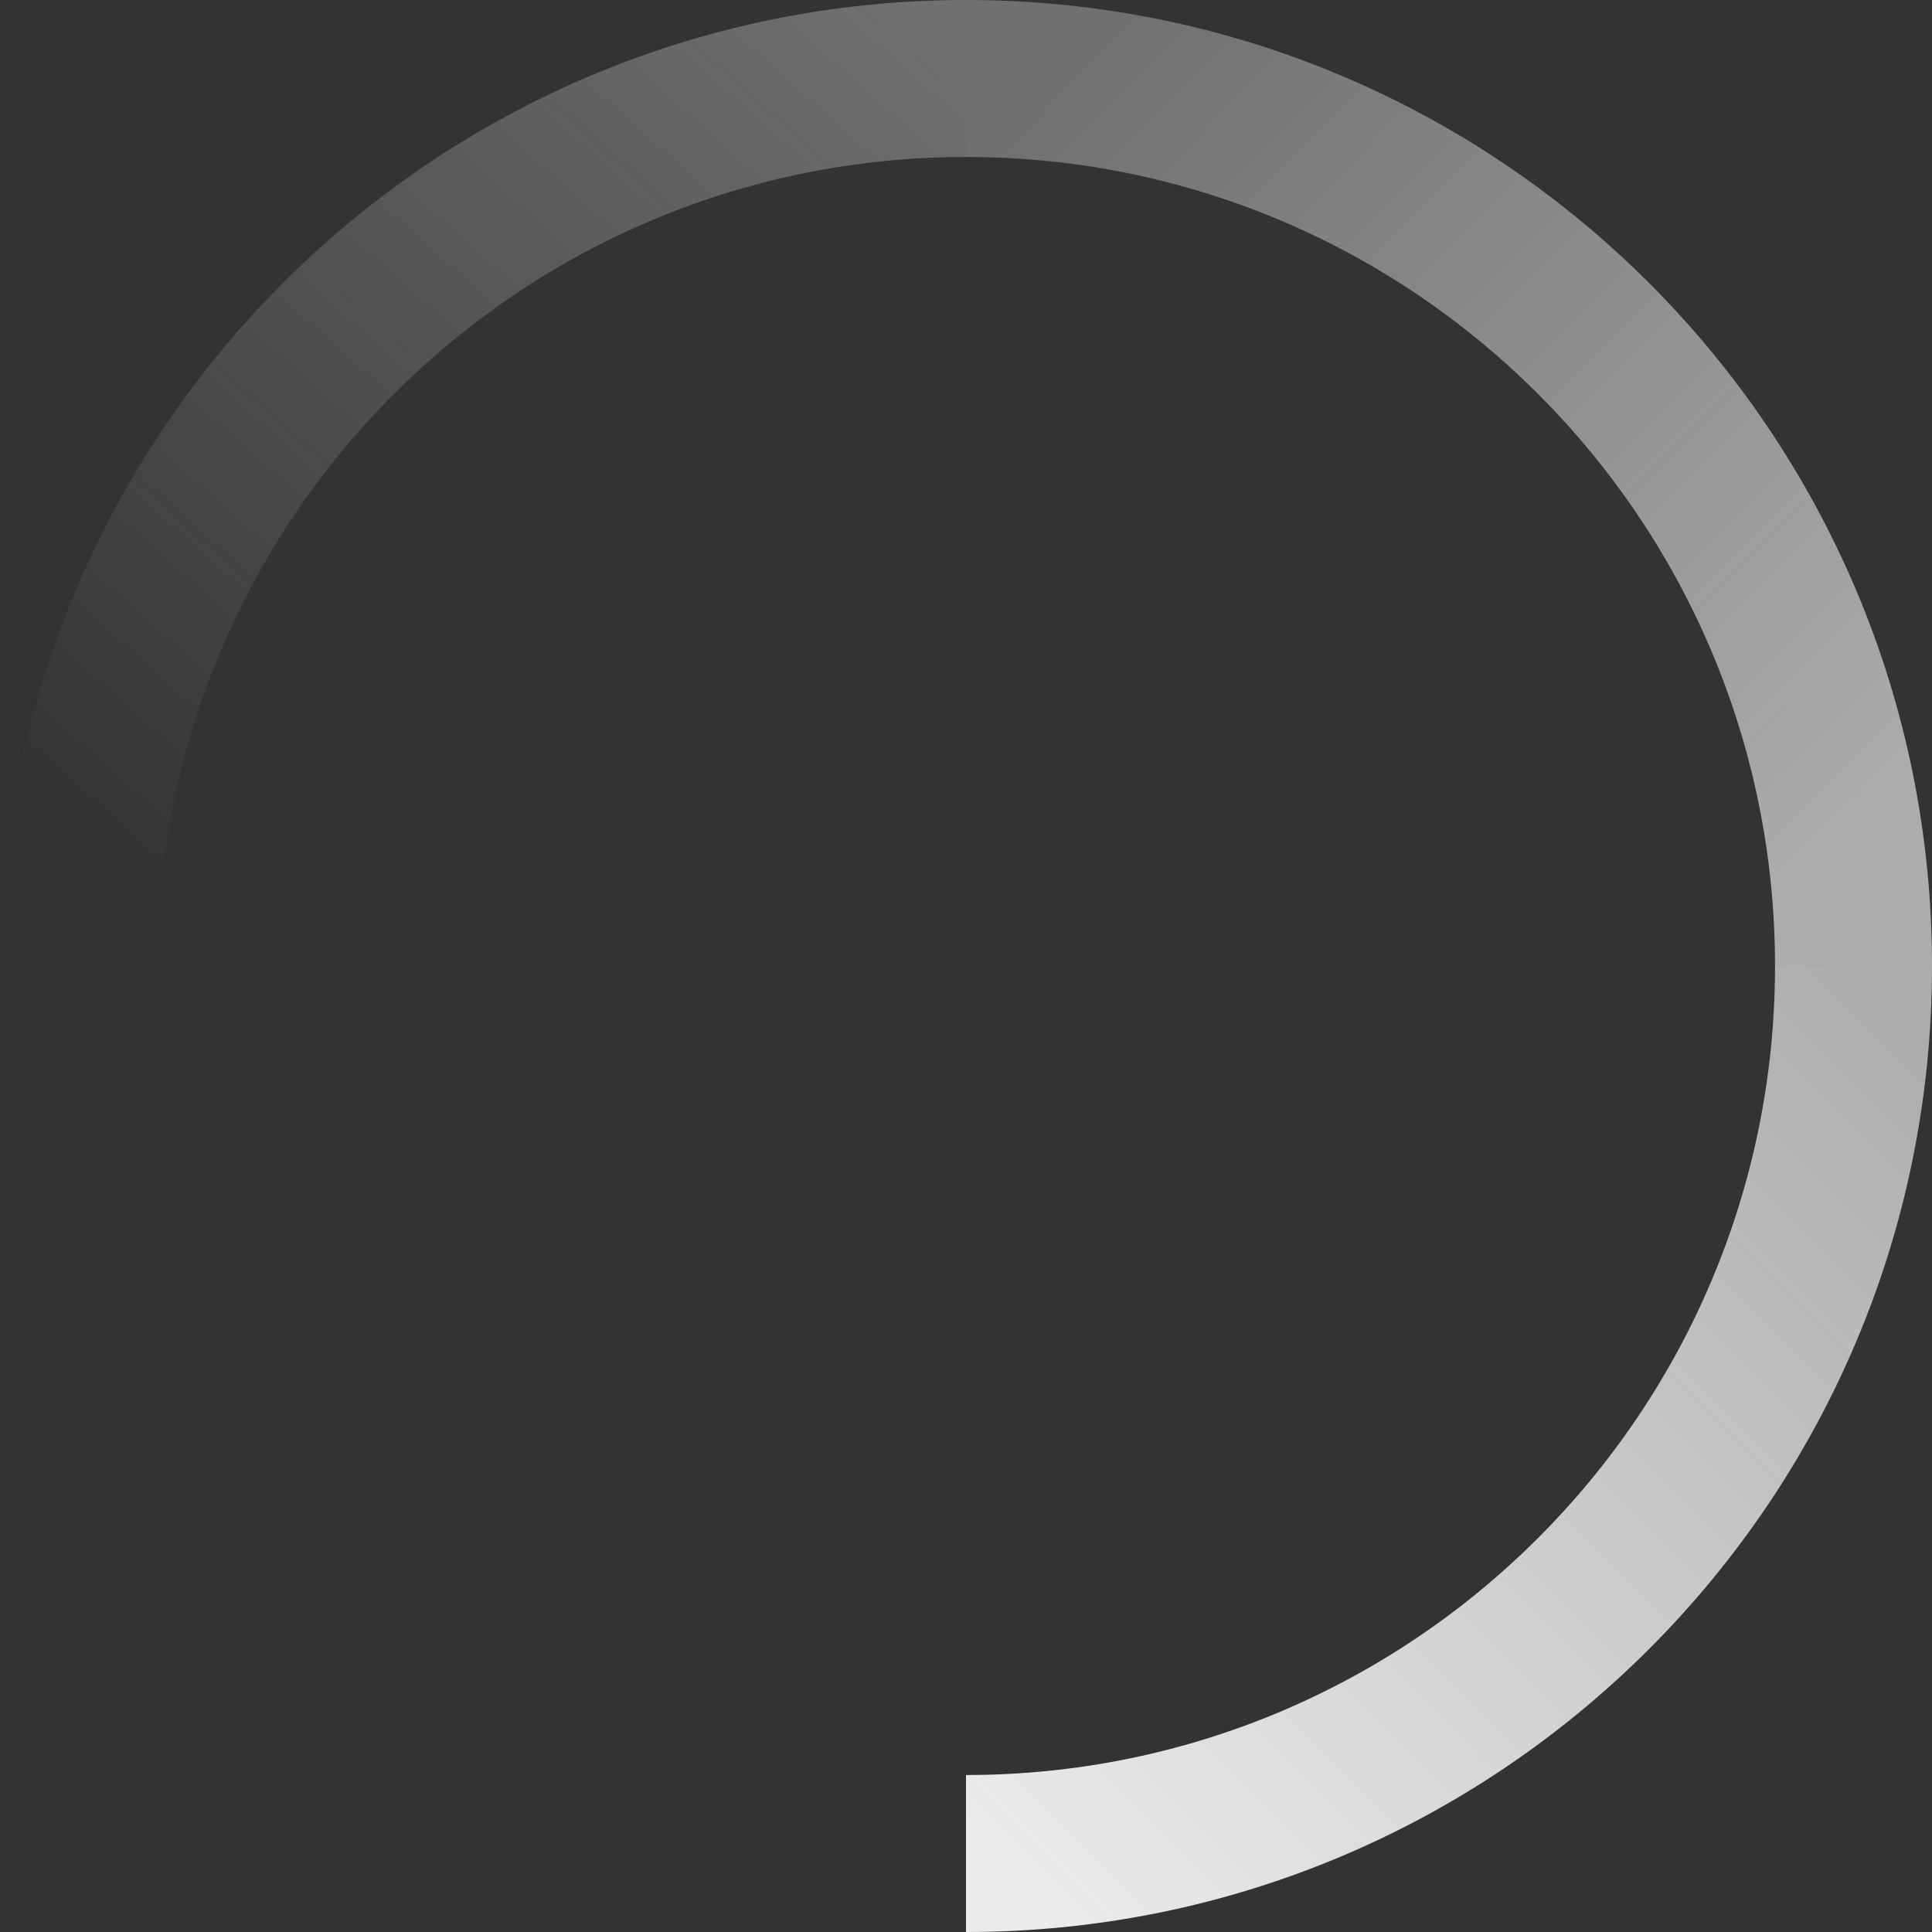 <svg version='1.1' id='" SPINNER_CONTAINER_ID_STRING L"' xmlns='http://www.w3.org/2000/svg' xmlns:xlink='http://www.w3.org/1999/xlink'
        width='100%' height='100%' viewBox='0 0 160 160' enable-background='new 0 0 160 160' xml:space='preserve'>
    <rect x="0" y="0" width="160" height="160" fill="#333333" stroke="none"/>
    <linearGradient id='arc1Gradient' gradientUnits='userSpaceOnUse' x1='89.494' y1='160.509' x2='161.882' y2='88.21'>
           <stop  offset='0' style='stop-color: #ebebeb'/>
           <stop  offset='1' style='stop-color: #ebebeb; stop-opacity: 0.66'/>
    </linearGradient>\
    <path fill='url(#arc1Gradient)' d='M80,160c44.18,0,80-35.82,80-80h-13c0,37-30,67-67,67V160z'/>
    <linearGradient id='arc2Gradient' gradientUnits='userSpaceOnUse' x1='91.832' y1='2.171' x2='156.265' y2='66.079'>
           <stop  offset='0' style='stop-color: #ebebeb; stop-opacity: 0.33'/>
           <stop  offset='1' style='stop-color: #ebebeb; stop-opacity: 0.66'/>
    </linearGradient>
    <path fill='url(#arc2Gradient)' d='M80,13c37,0,67,30,67,67h13c0-44.18-35.82-80-80-80V13z'/>
    <linearGradient id='arc3Gradient' gradientUnits='userSpaceOnUse' x1='5.574' y1='69.854' x2='70.097' y2='-2.491'>
           <stop  offset='0' style='stop-color: #ebebeb; stop-opacity: 0'/>
           <stop  offset='1' style='stop-color: #ebebeb; stop-opacity: 0.33'/>
    </linearGradient>
    <path fill='url(#arc3Gradient)' d='M13,80c0-37,30-67,67-67V0C35.82,0,0,35.82,0,80H13z'/>
</svg>

